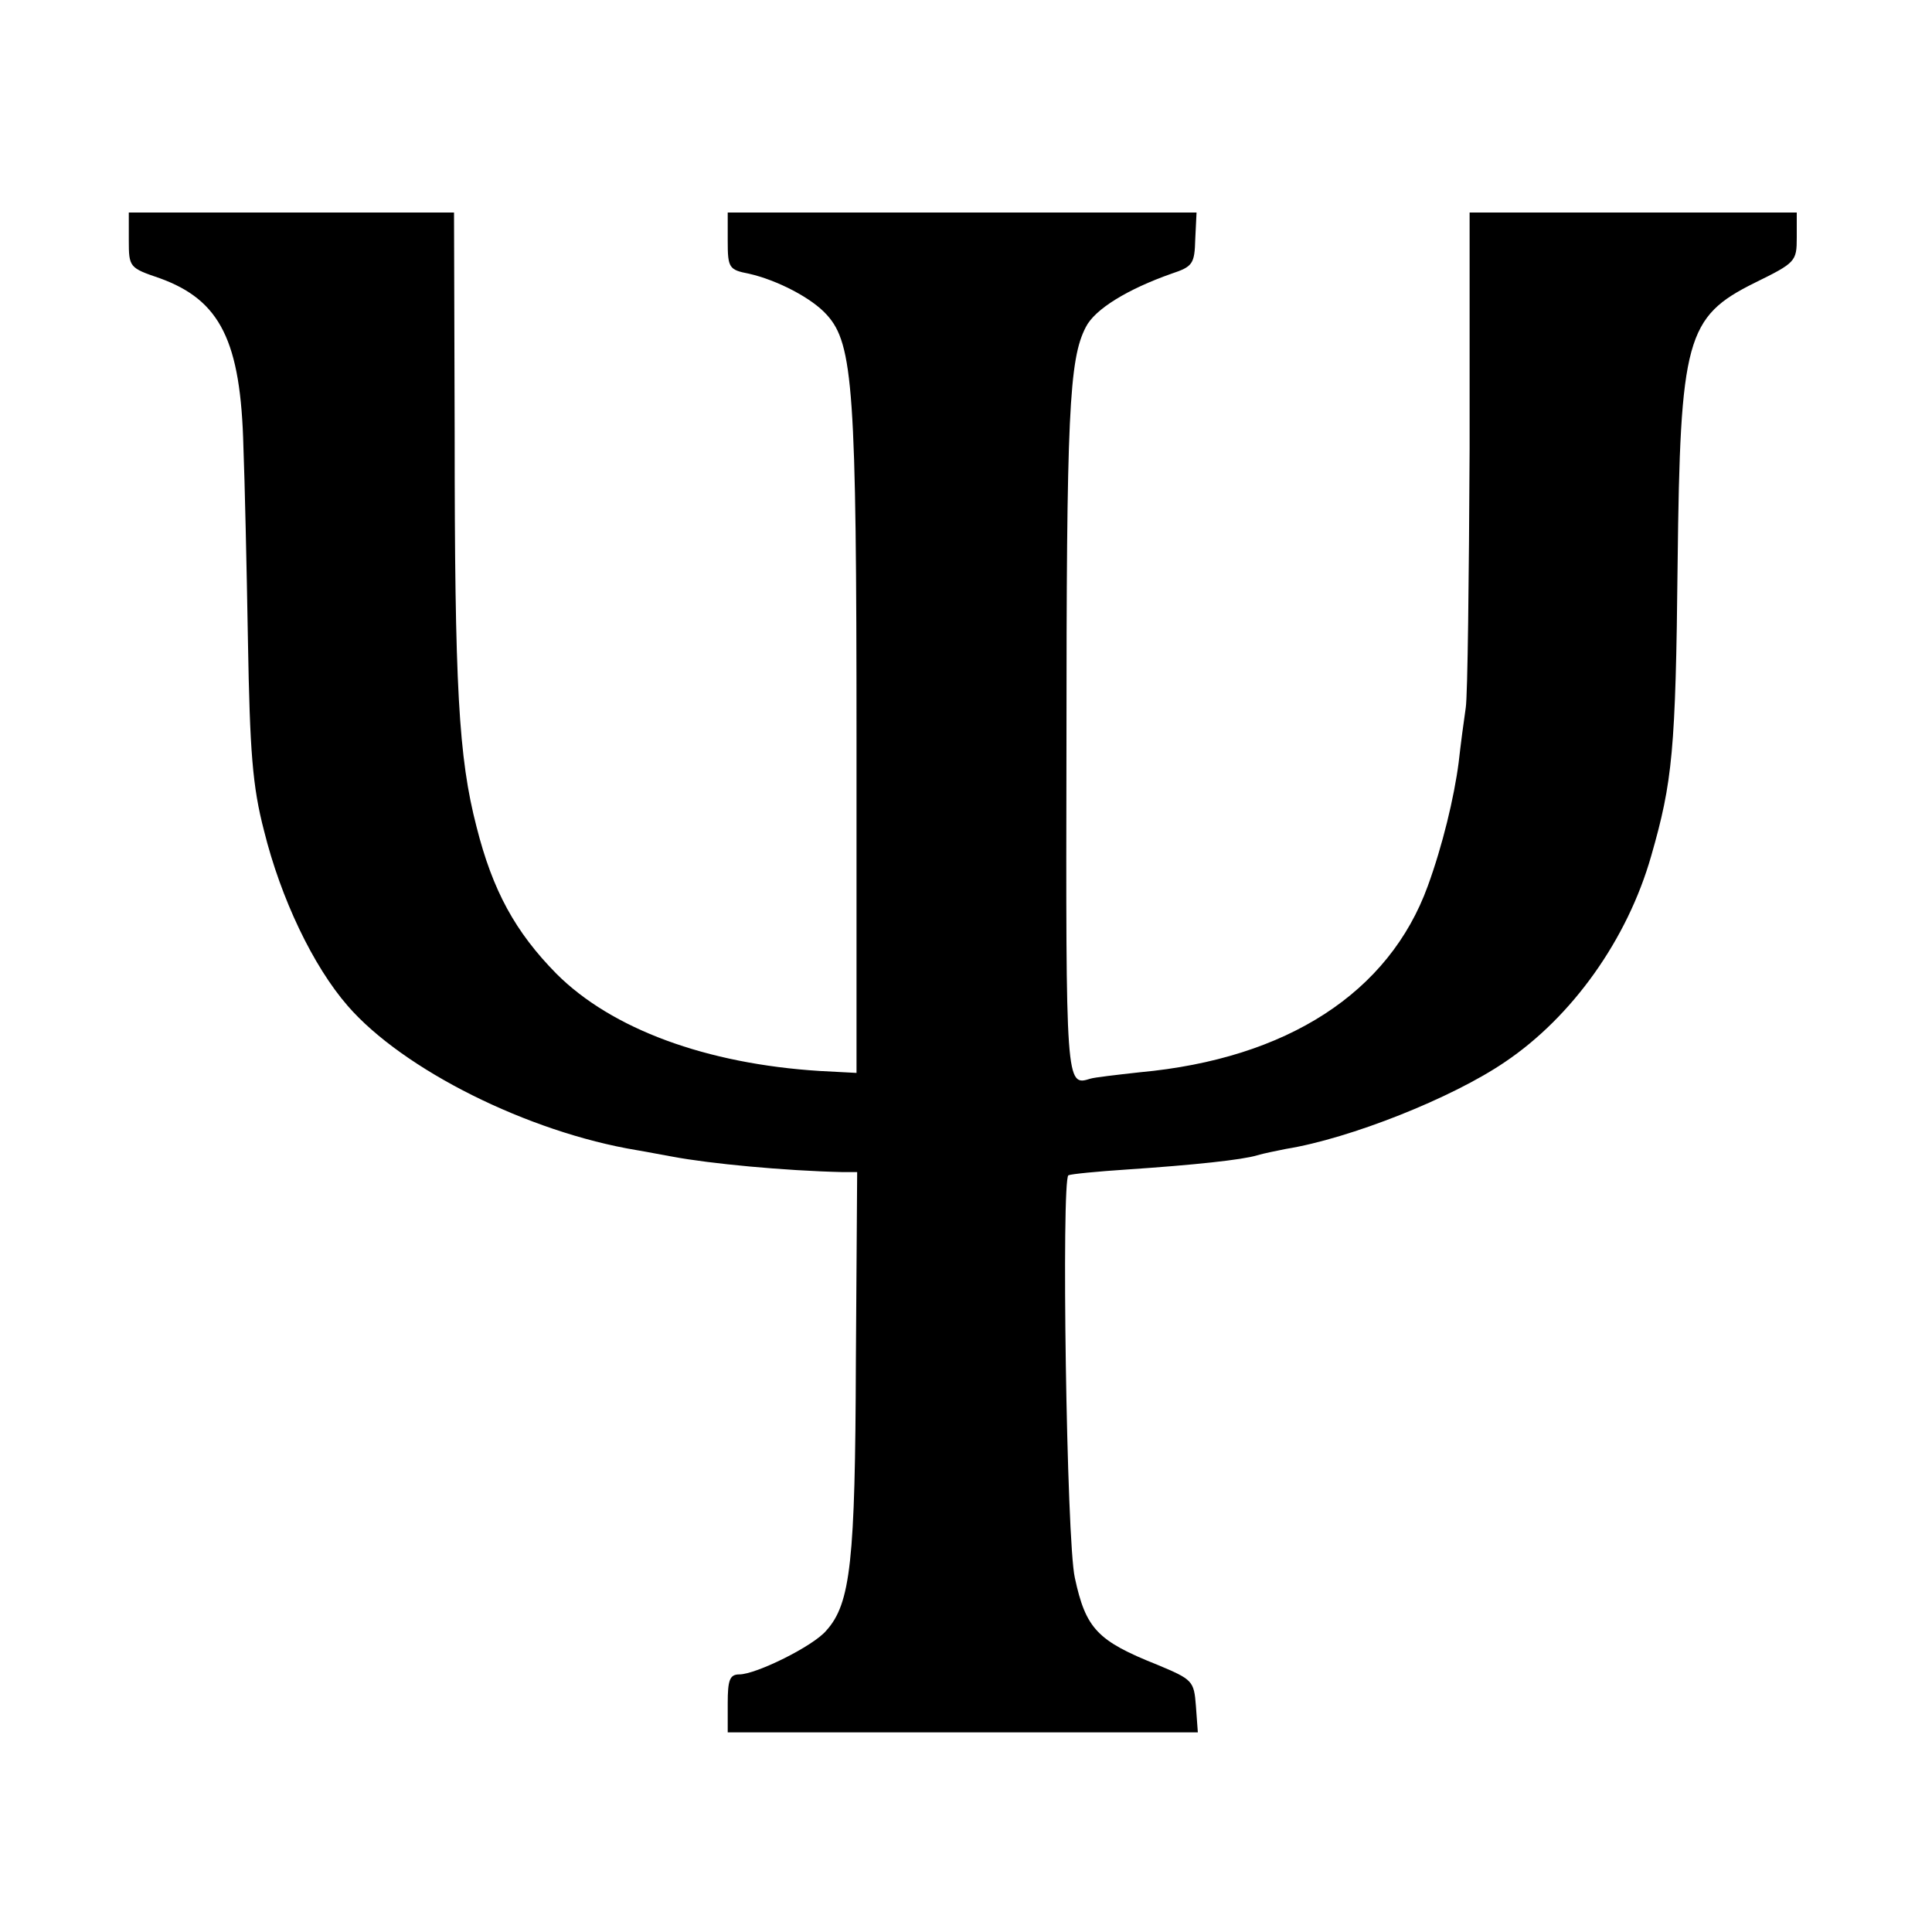 <?xml version="1.0" standalone="no"?>
<!DOCTYPE svg PUBLIC "-//W3C//DTD SVG 20010904//EN"
 "http://www.w3.org/TR/2001/REC-SVG-20010904/DTD/svg10.dtd">
<svg version="1.0" xmlns="http://www.w3.org/2000/svg"
 width="300pt" height="300pt" viewBox="0 0 300 300"
 preserveAspectRatio="xMidYMid meet">
<g transform="translate(0,300) scale(0.1,-0.1)"
fill="#000000" stroke="none">
<path d="M200 2627 c0 -42 1 -43 48 -59 94 -34 126 -97 130 -263 2 -50 5 -184
7 -300 3 -172 7 -226 25 -295 26 -105 76 -210 130 -272 86 -99 280 -196 449
-224 18 -3 43 -8 55 -10 58 -11 175 -22 264 -24 l23 0 -2 -295 c-1 -309 -8
-375 -46 -417 -20 -24 -109 -68 -135 -68 -15 0 -18 -9 -18 -45 l0 -45 365 0
365 0 -3 41 c-3 39 -5 41 -60 64 -93 37 -111 56 -128 135 -13 57 -21 618 -10
625 4 2 45 6 91 9 104 7 179 15 202 22 10 3 30 7 45 10 99 16 258 79 340 135
104 70 190 190 227 320 33 115 38 163 41 454 4 349 13 383 120 436 63 31 65
33 65 70 l0 39 -254 0 -254 0 0 -367 c-1 -202 -3 -383 -6 -402 -3 -20 -8 -58
-11 -85 -7 -54 -25 -129 -48 -192 -60 -165 -218 -268 -447 -289 -36 -4 -71 -8
-77 -10 -38 -12 -38 -10 -37 518 0 514 4 599 30 649 14 28 65 59 133 83 33 11
36 15 37 54 l2 41 -364 0 -364 0 0 -44 c0 -42 2 -45 33 -51 44 -10 98 -38 121
-64 41 -45 46 -118 46 -662 l0 -515 -57 3 c-176 11 -323 65 -409 151 -64 65
-99 129 -124 228 -28 108 -34 217 -34 612 l-1 342 -252 0 -253 0 0 -43z"/>
</g>
</svg>
